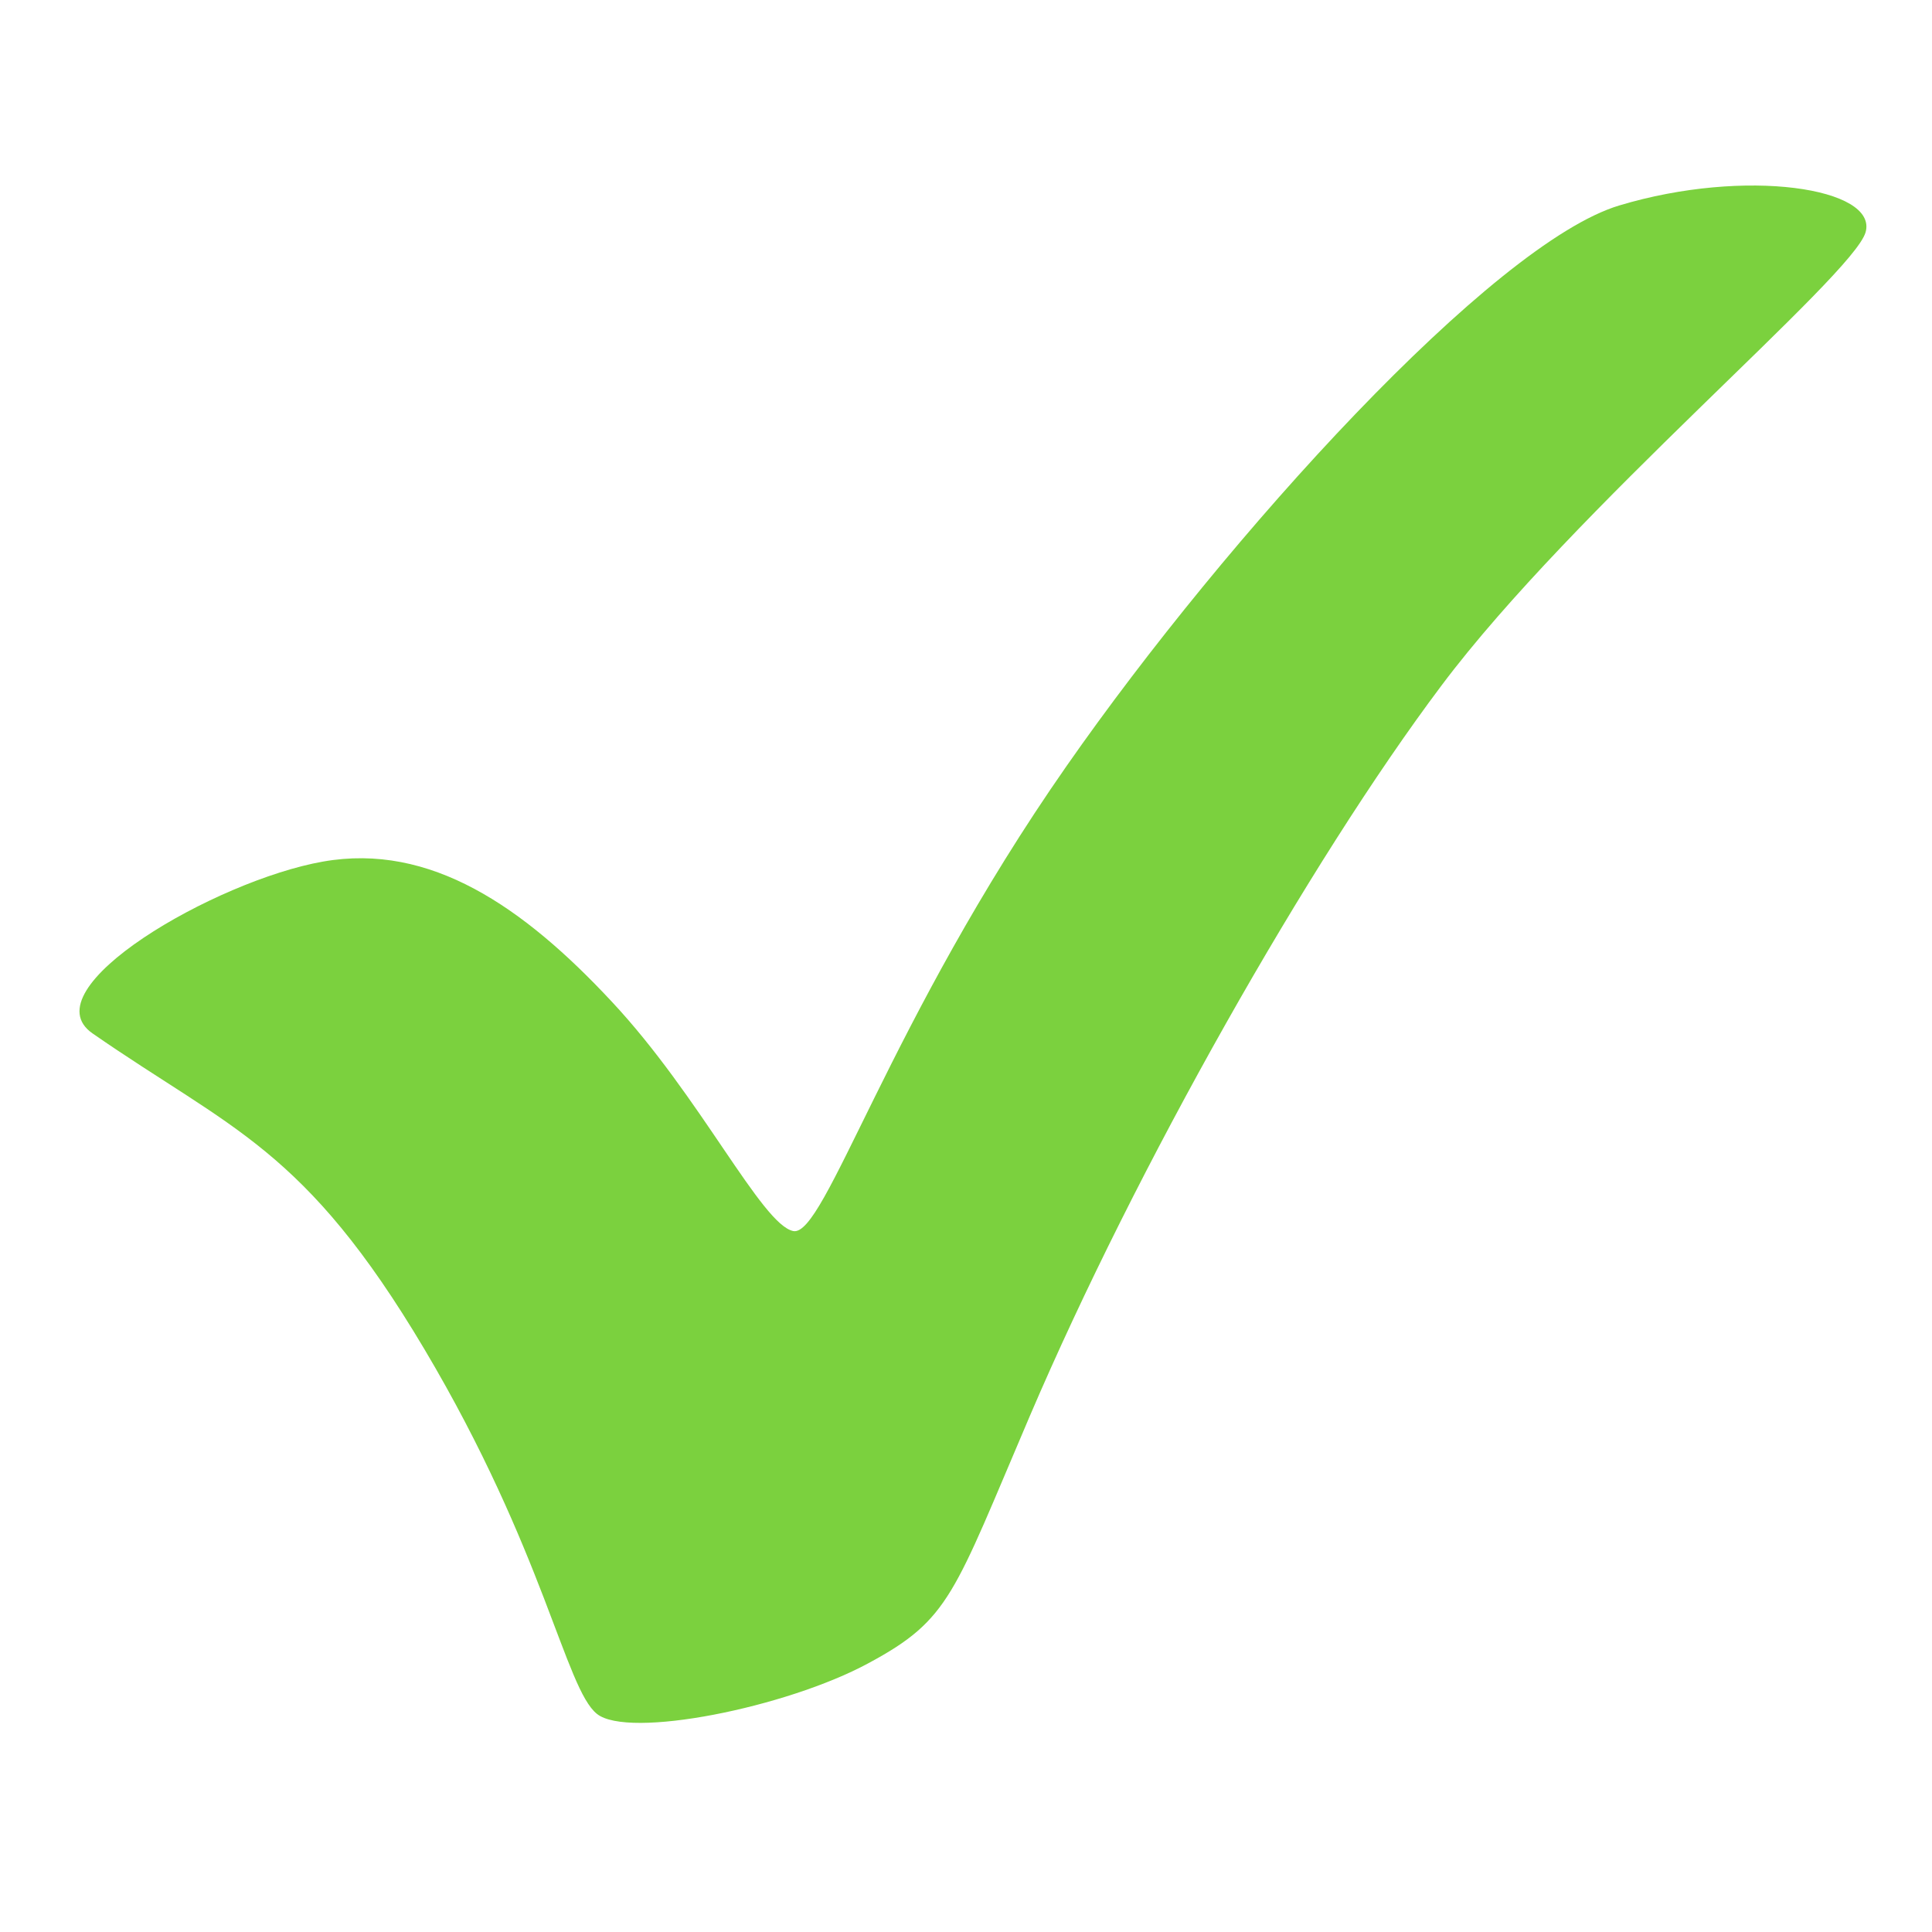 <svg xmlns="http://www.w3.org/2000/svg" xmlns:xlink="http://www.w3.org/1999/xlink" width="50" zoomAndPan="magnify" viewBox="0 0 37.5 37.5" height="50" preserveAspectRatio="xMidYMid meet" version="1.0"><defs><clipPath id="bb89f8eff9"><path d="M 1 3.25 L 36.797 3.25 L 36.797 33.594 L 1 33.594 Z M 1 3.25 " clip-rule="nonzero"/></clipPath></defs><g clip-path="url(#bb89f8eff9)"><path fill="#7bd13e" d="M 1.797 20.059 C 4.496 21.93 5.91 22.27 8.238 26.188 C 10.566 30.109 10.973 32.777 11.586 33.266 C 12.195 33.758 15.262 33.145 16.852 32.285 C 18.445 31.43 18.504 30.957 19.992 27.477 C 22.055 22.656 25.402 16.738 27.977 13.309 C 30.547 9.879 35.965 5.363 36.211 4.508 C 36.453 3.648 33.883 3.25 31.43 3.988 C 28.98 4.723 23.82 10.398 20.703 14.867 C 17.242 19.828 16.012 24.016 15.398 23.895 C 14.785 23.773 13.59 21.273 11.871 19.438 C 10.156 17.598 8.352 16.355 6.27 16.723 C 4.184 17.09 0.551 19.195 1.797 20.059 " fill-opacity="1" fill-rule="nonzero"/></g></svg>